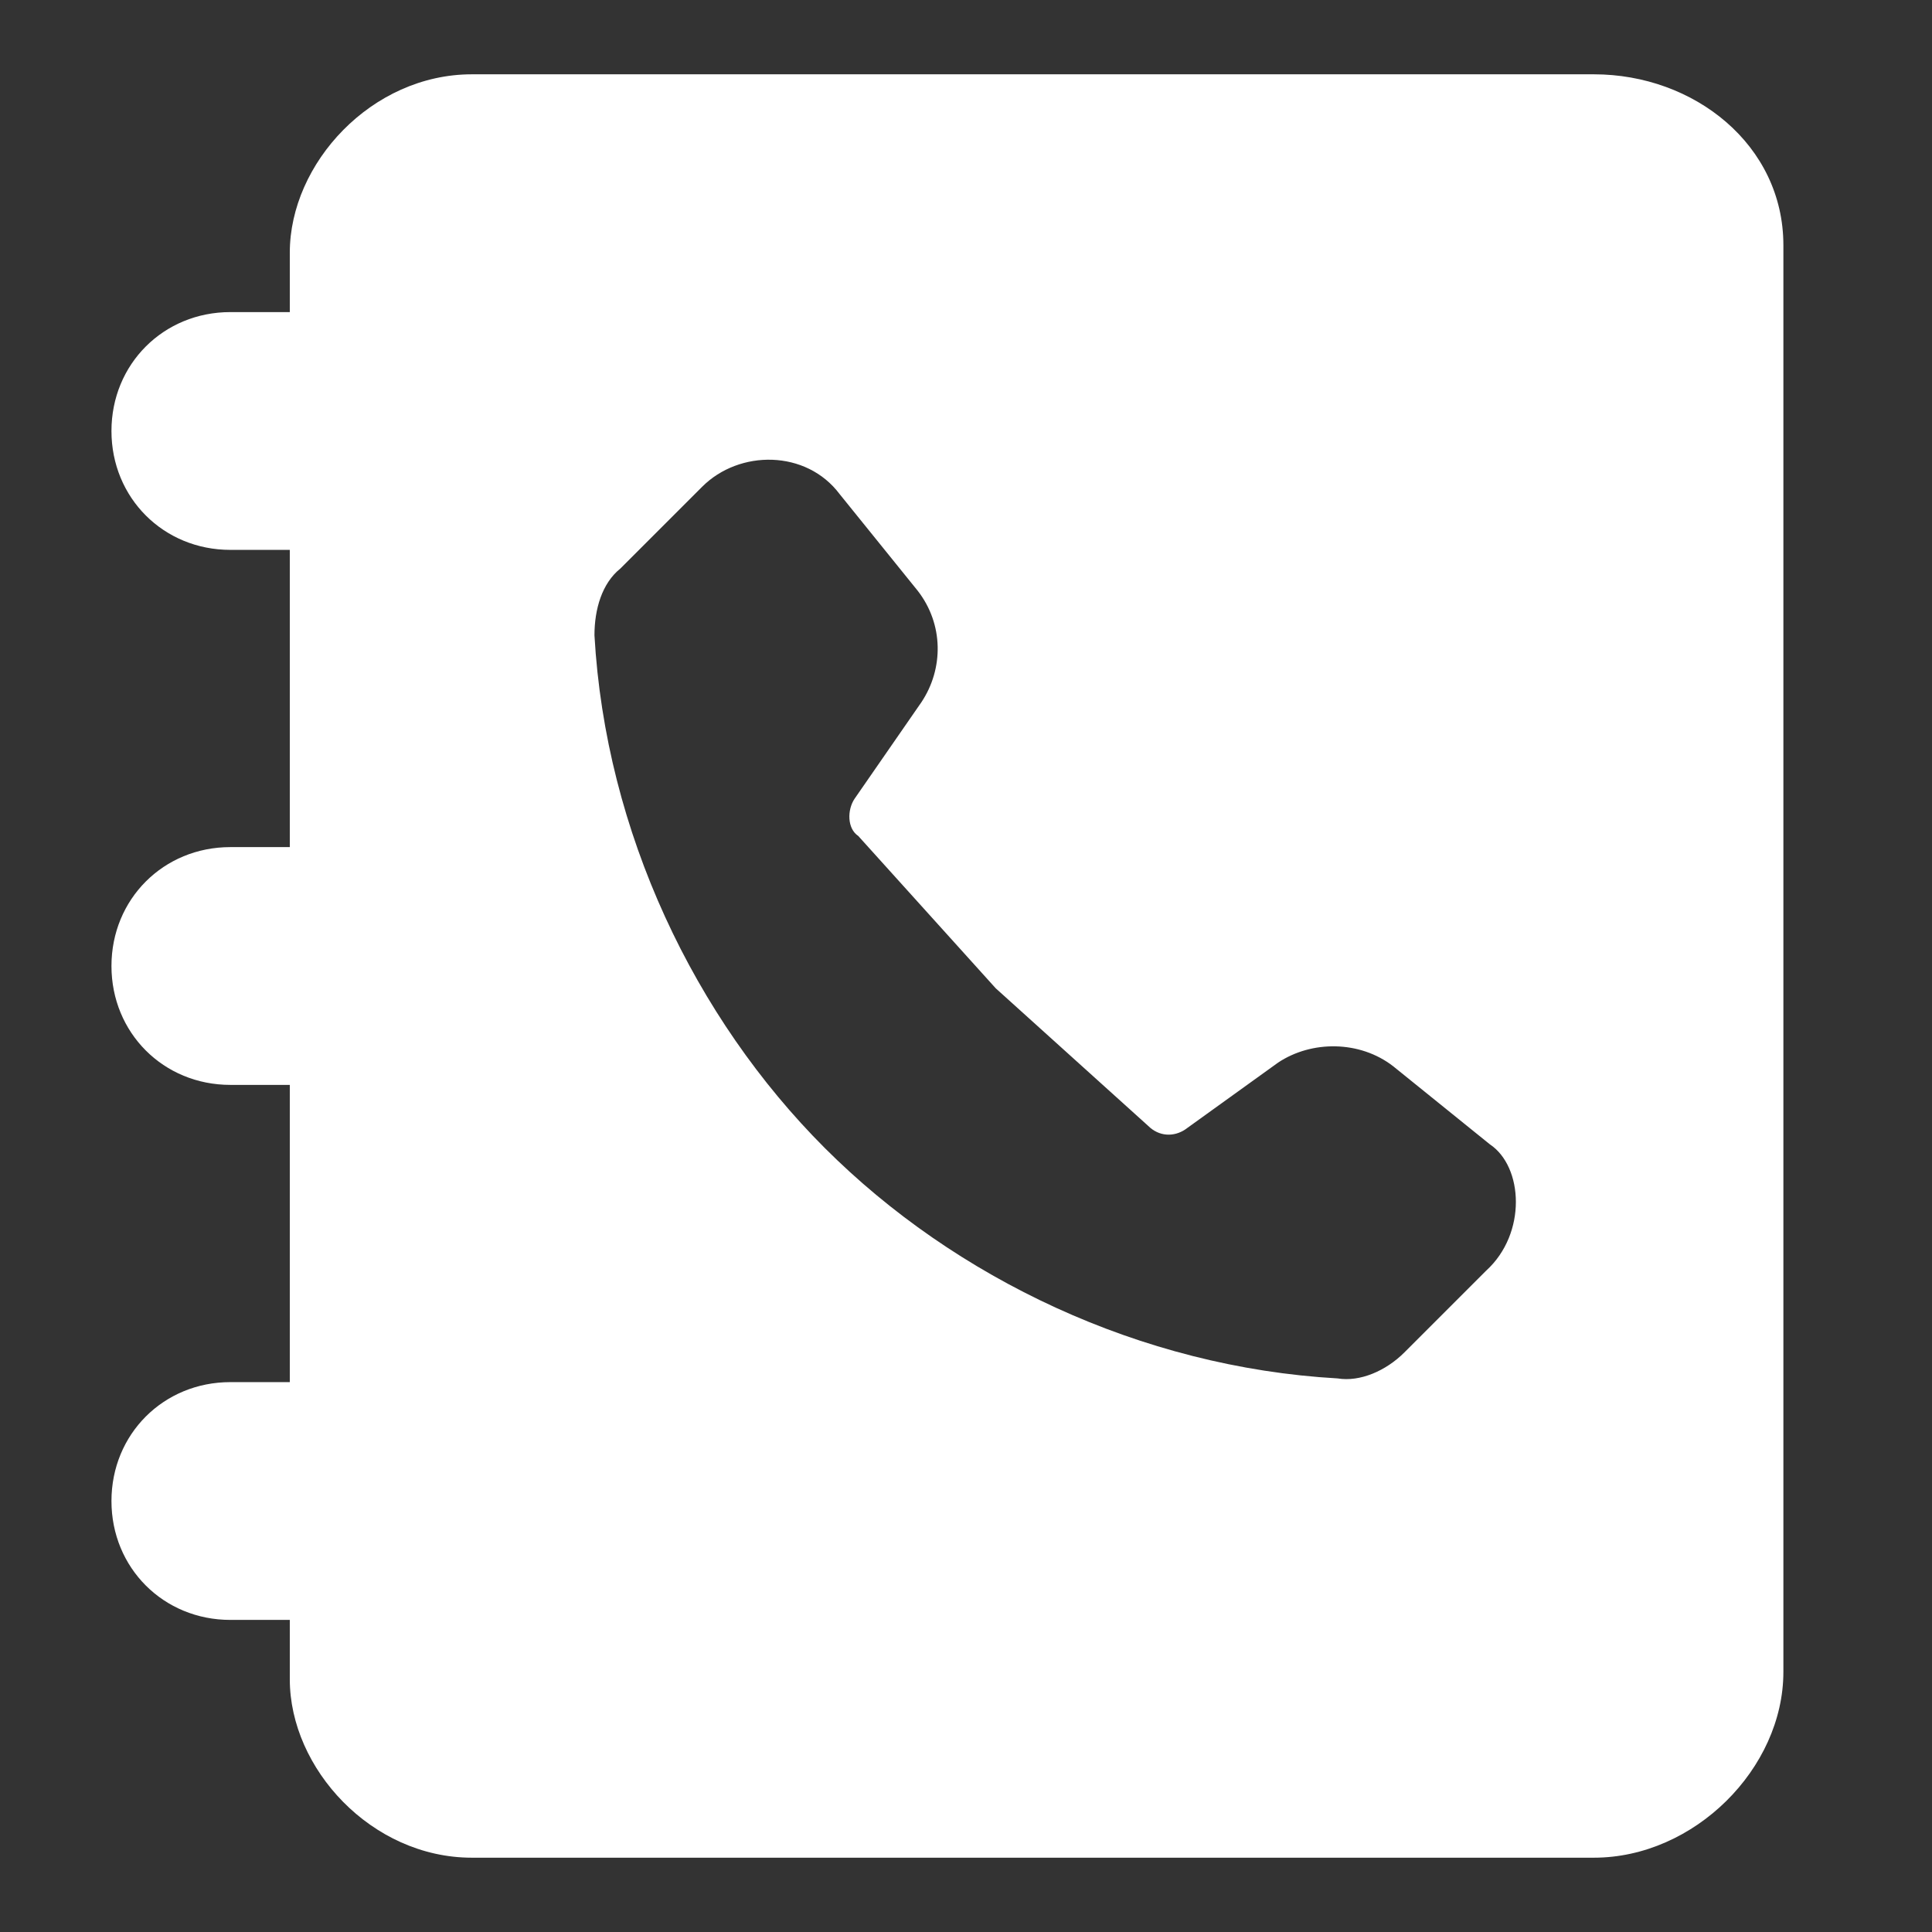 <?xml version="1.0" encoding="utf-8"?>
<!-- Generator: Adobe Illustrator 18.1.1, SVG Export Plug-In . SVG Version: 6.00 Build 0)  -->
<svg version="1.1" id="Layer_1" xmlns="http://www.w3.org/2000/svg" xmlns:xlink="http://www.w3.org/1999/xlink" x="0px" y="0px"
	 width="52px" height="52px" viewBox="0 0 52 52" enable-background="new 0 0 52 52" xml:space="preserve">
<rect x="0" y="0" width="52" height="52" fill="#333333" stroke="none"/>
<g>
	<path fill="#FFFFFF" d="M42.9,2H12.7c-2.7,0-4.9,2.4-4.9,4.8v1.6H6.2C4.4,8.4,3,9.8,3,11.6s1.4,3.2,3.2,3.2h1.6v8H6.2
		C4.4,22.8,3,24.2,3,26s1.4,3.2,3.2,3.2h1.6v8H6.2c-1.8,0-3.2,1.4-3.2,3.2c0,1.8,1.4,3.2,3.2,3.2h1.6v1.6c0,2.4,2.2,4.8,4.9,4.8
		h30.2c2.7,0,5.1-2.4,5.1-5V6.6C48,3.9,45.6,2,42.9,2z M40,34.2l-2.2,2.2c-0.5,0.5-1.2,0.8-1.8,0.7c-5.3-0.3-10.3-2.7-13.8-6.2
		c-3.5-3.5-5.9-8.5-6.2-13.8c0-0.7,0.2-1.4,0.7-1.8l2.2-2.2c1-1,2.8-1,3.7,0.2l2.1,2.6c0.7,0.9,0.7,2.1,0.1,3L23,21.5
		c-0.2,0.3-0.2,0.8,0.1,1l3.7,4.1l4.1,3.7c0.3,0.3,0.7,0.3,1,0.1l2.5-1.8c0.9-0.6,2.2-0.6,3.1,0.1l2.6,2.1
		C41,31.4,41.1,33.2,40,34.2z"/>
</g>
</svg>
